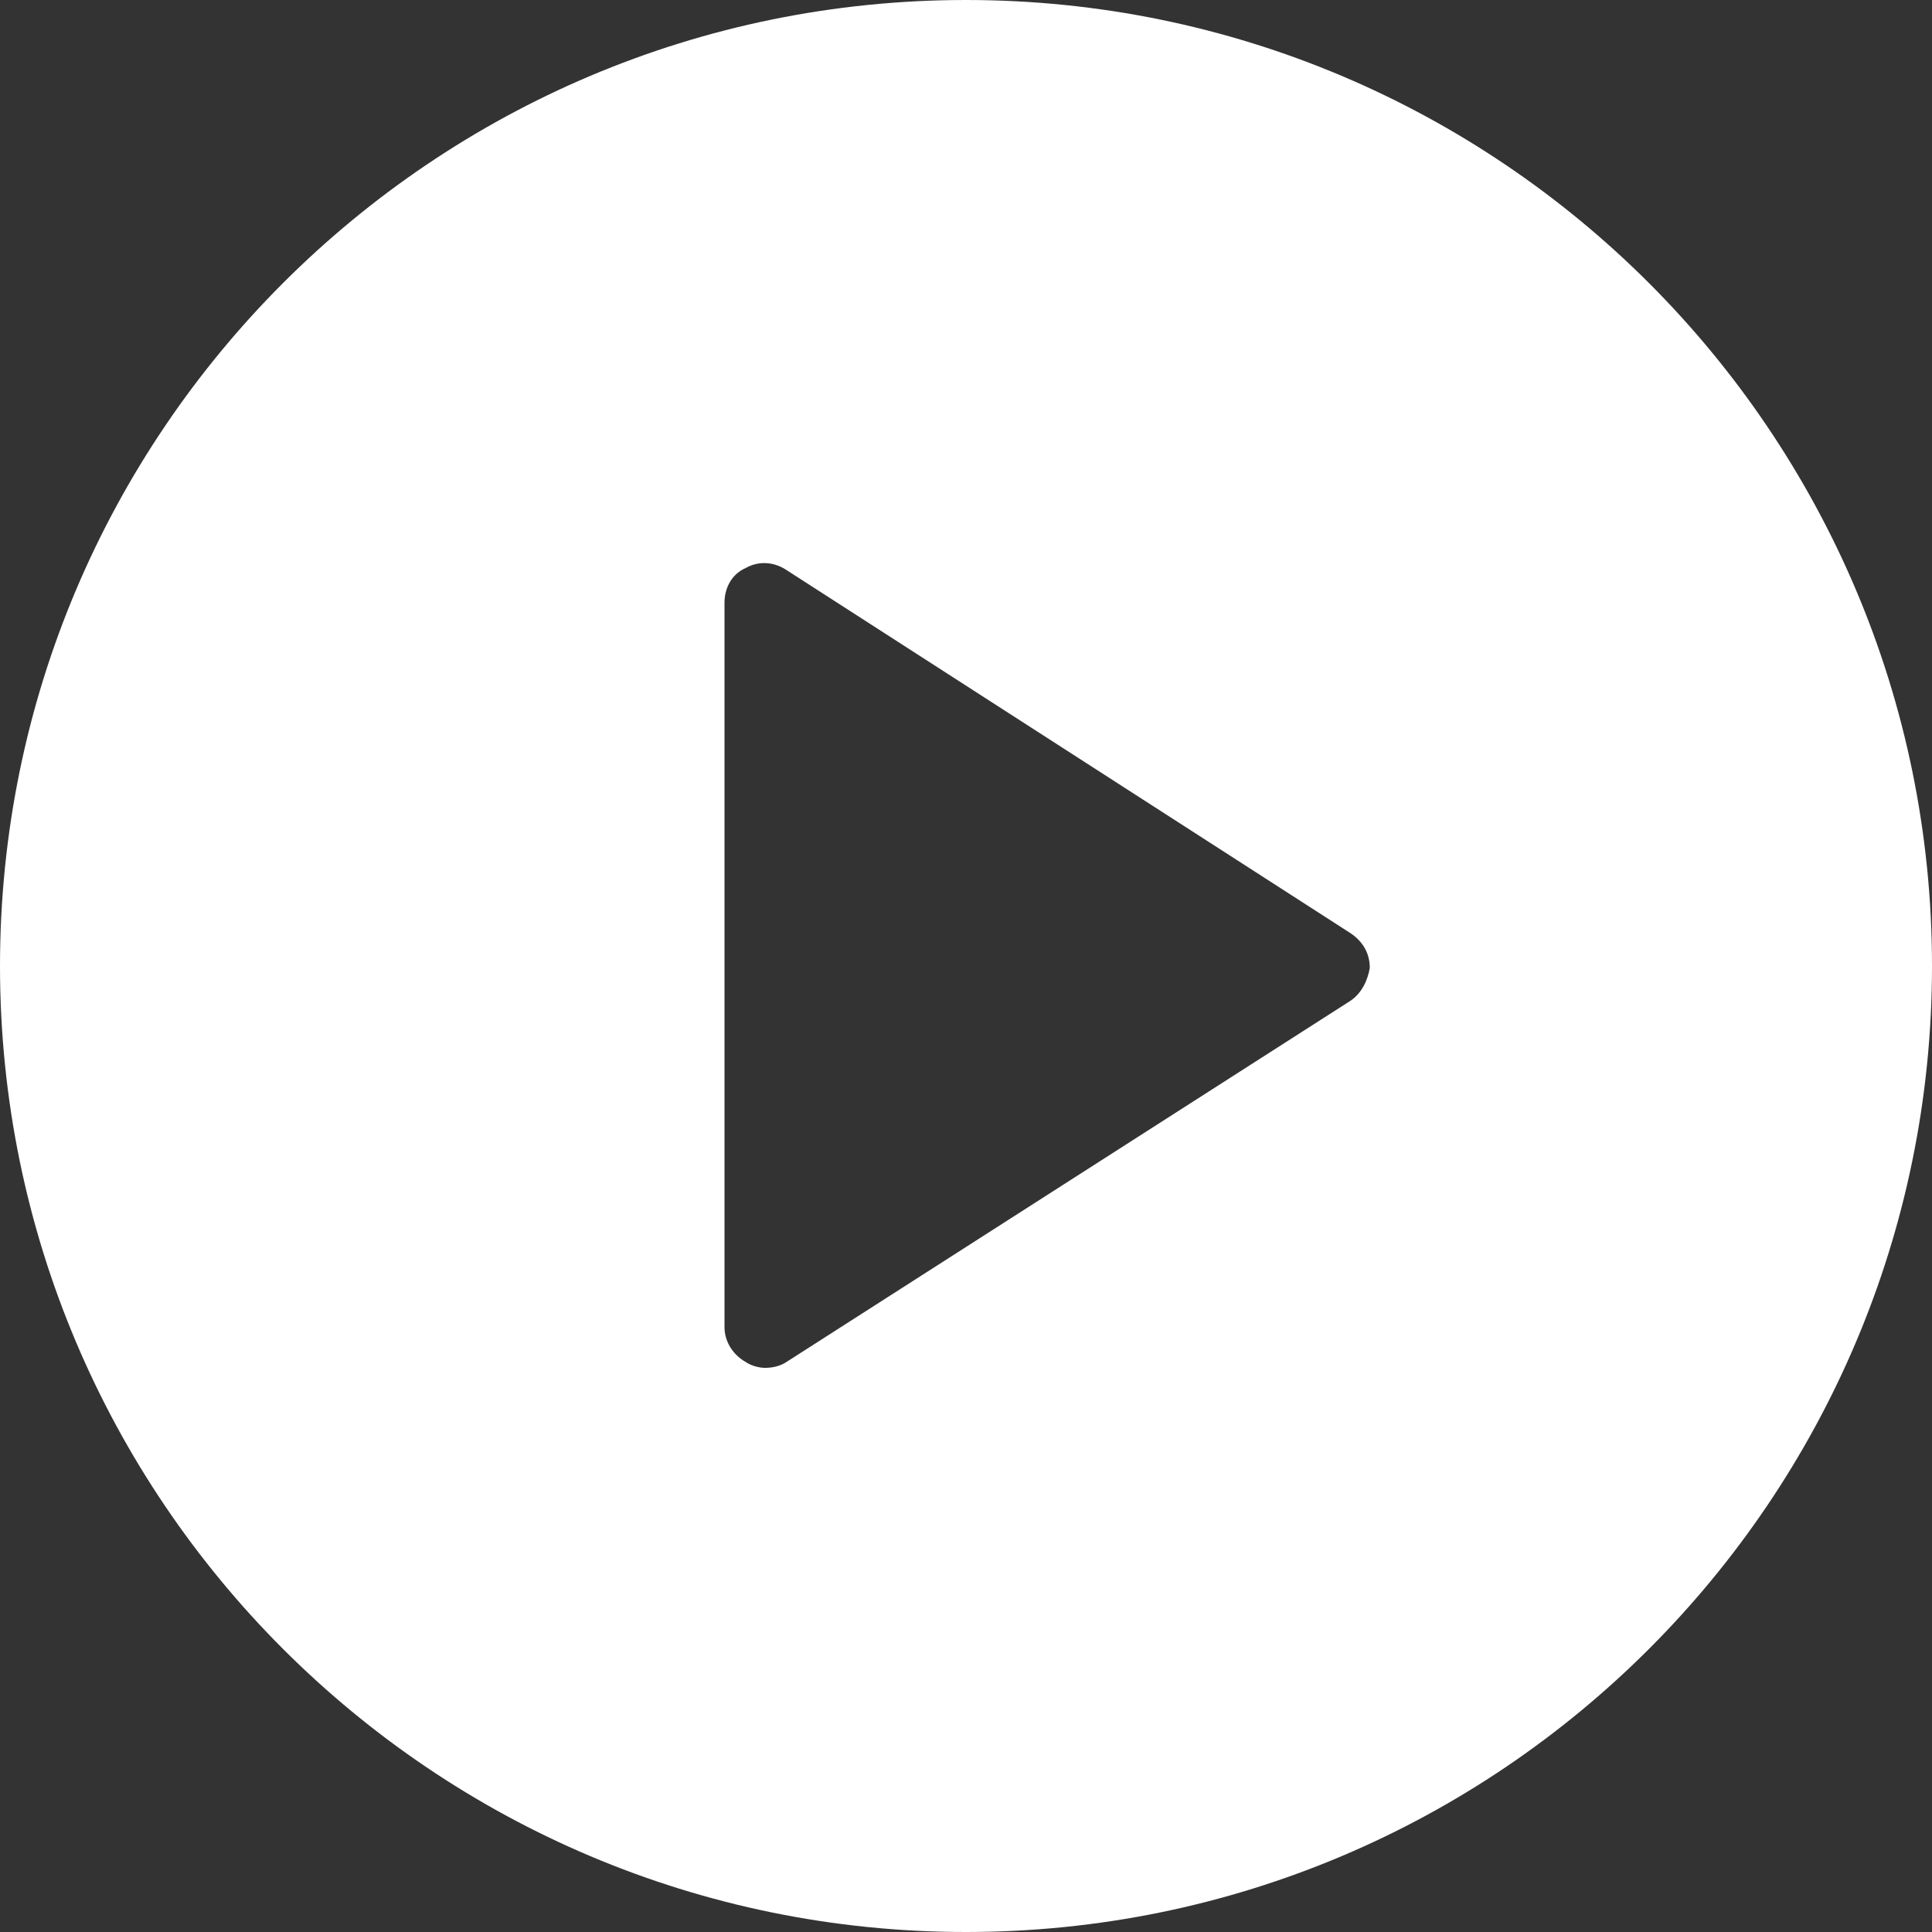 <?xml version="1.0" encoding="utf-8"?>
<!-- Generator: Adobe Illustrator 26.5.0, SVG Export Plug-In . SVG Version: 6.00 Build 0)  -->
<svg version="1.1" id="Layer_1" xmlns="http://www.w3.org/2000/svg" xmlns:xlink="http://www.w3.org/1999/xlink" x="0px" y="0px"
	 viewBox="0 0 100 100" style="enable-background:new 0 0 100 100;" xml:space="preserve">
<rect x="0" y="0" width="100" height="100" fill="#333333" stroke="none"/>
<style type="text/css">
	.st0{fill:#FFFFFF;}
</style>
<g>
	<g>
		<path class="st0" d="M50,0C22.4,0,0,22.4,0,50s22.4,50,50,50s50-22.4,50-50S77.6,0,50,0z M69.9,51.8L40.7,70.5
			c-0.3,0.2-0.7,0.3-1.1,0.3c-0.3,0-0.7-0.1-1-0.3c-0.7-0.4-1.1-1.1-1.1-1.8V31.2c0-0.8,0.4-1.5,1.1-1.8c0.7-0.4,1.5-0.3,2.1,0.1
			l29.2,18.8c0.6,0.4,1,1,1,1.8C70.8,50.7,70.5,51.4,69.9,51.8z"/>
	</g>
</g>
</svg>

